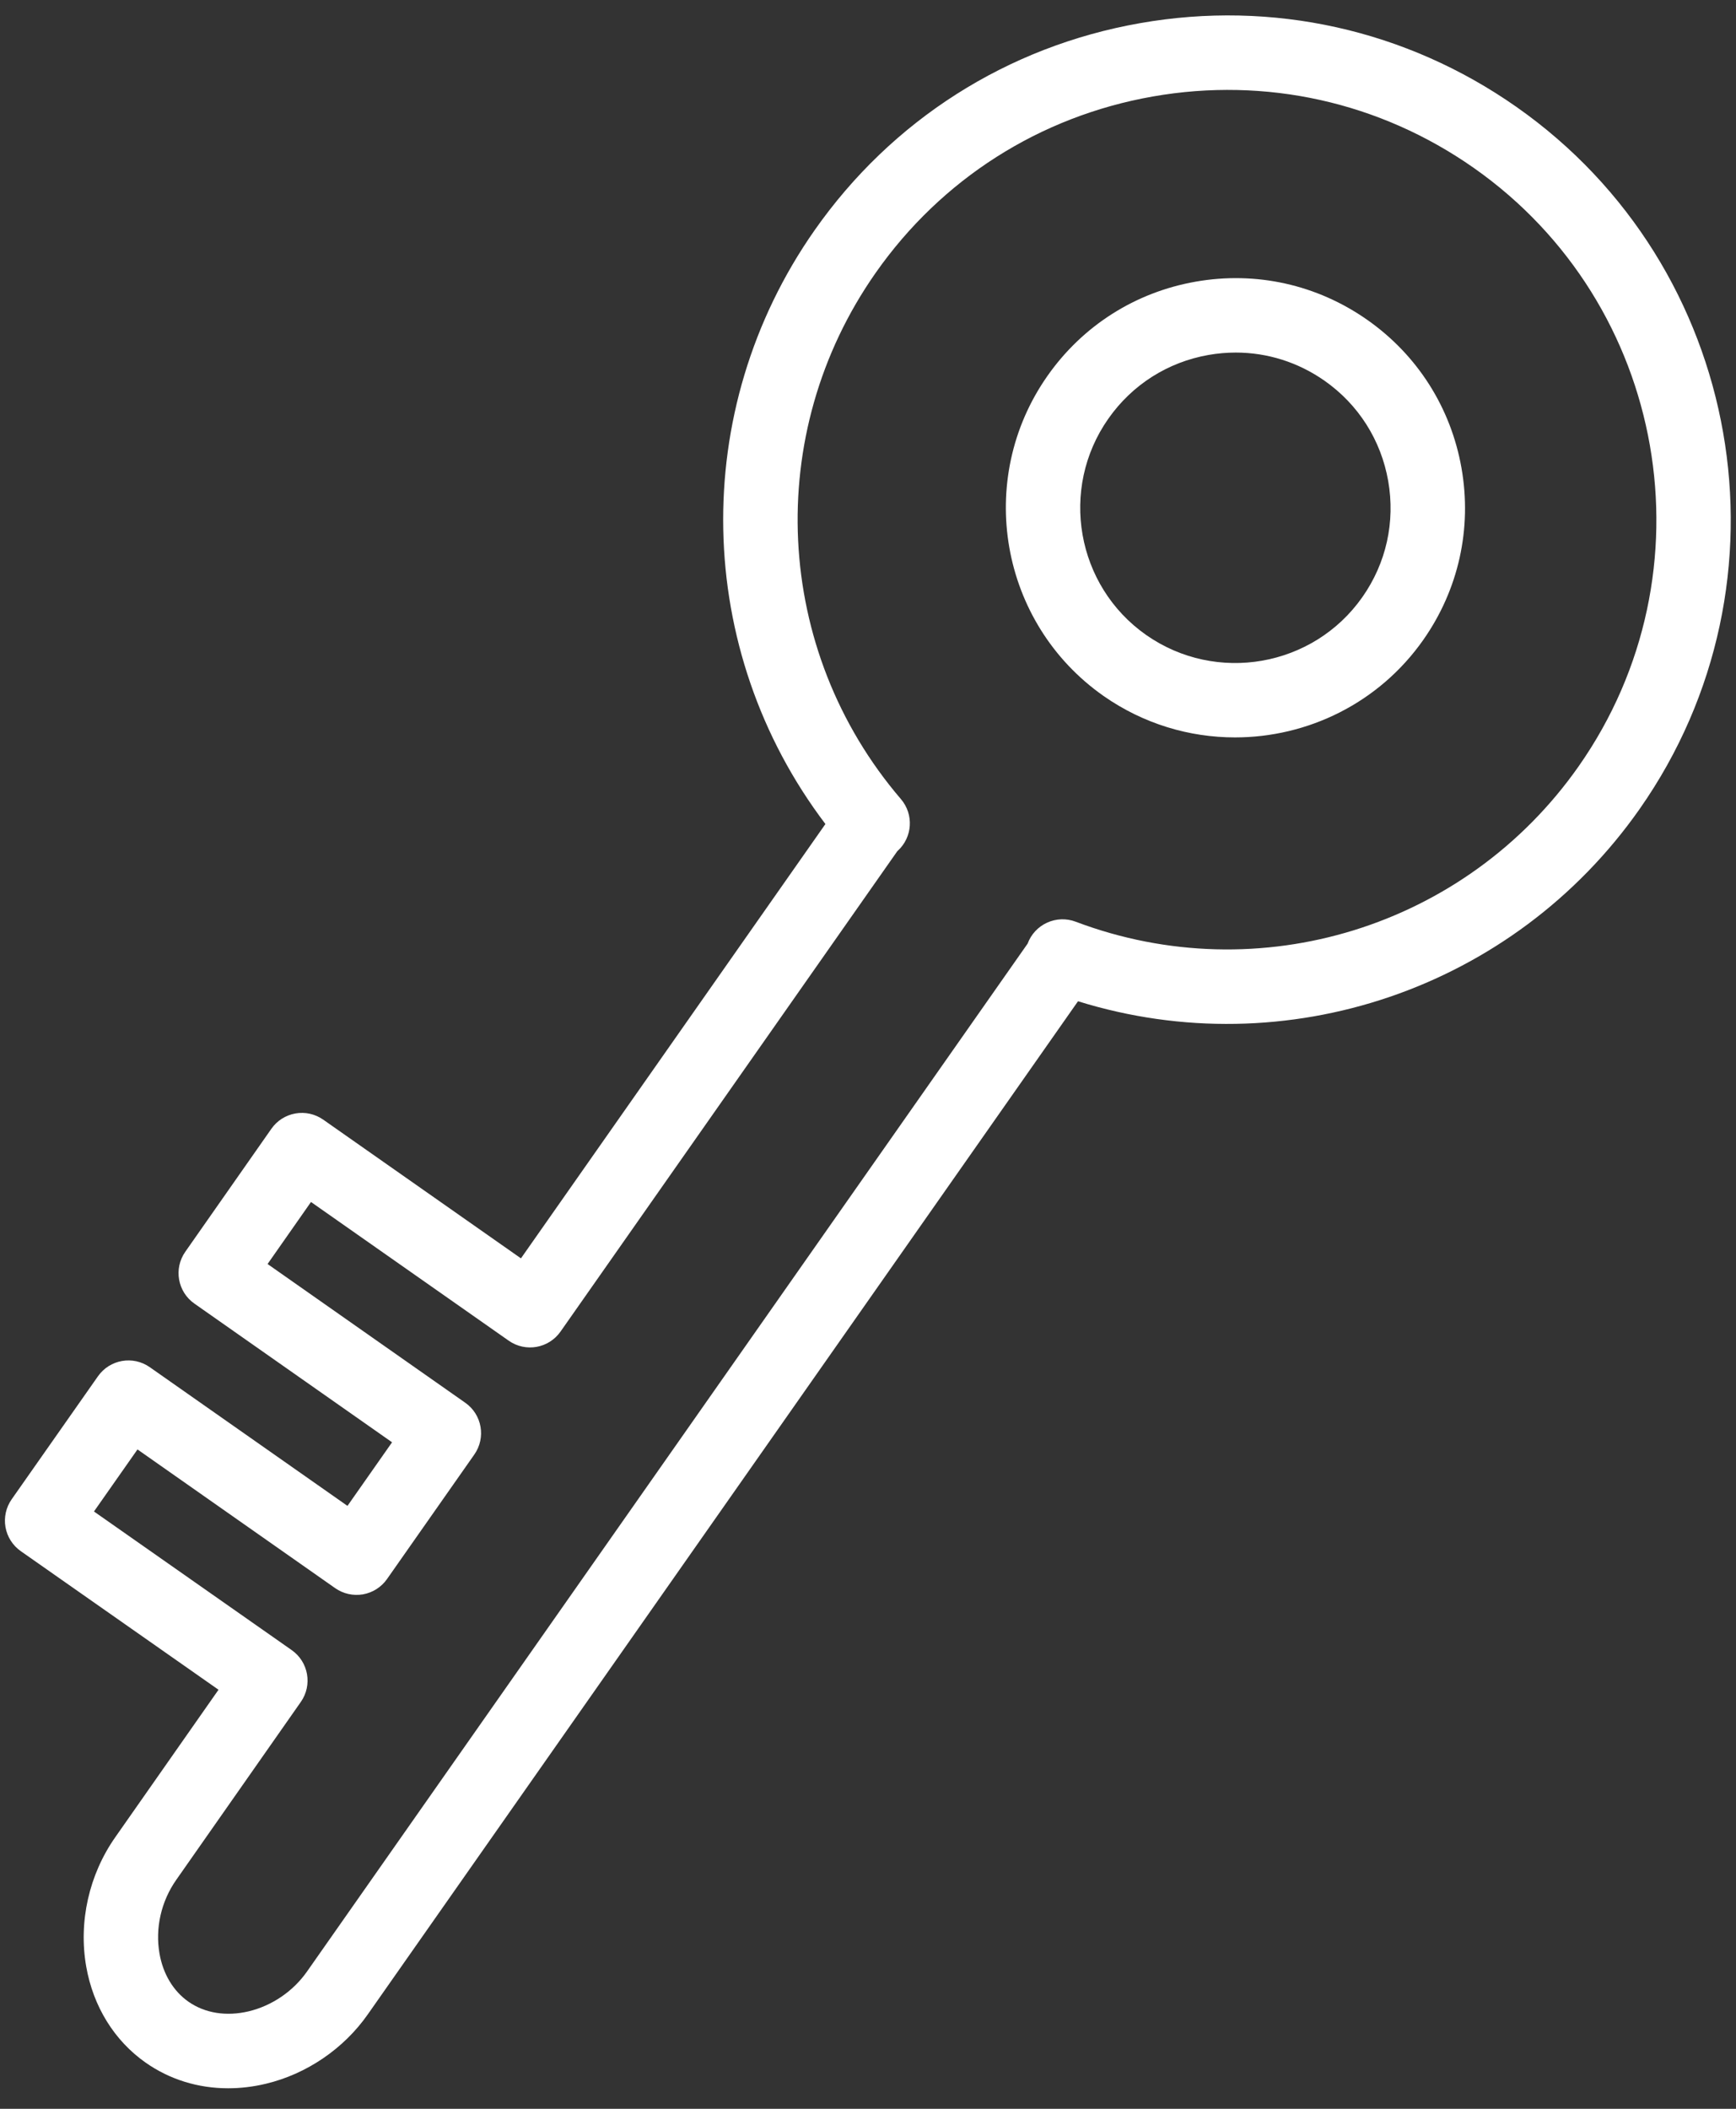 <?xml version="1.0" encoding="UTF-8"?> <svg xmlns="http://www.w3.org/2000/svg" width="70" height="85" viewBox="0 0 70 85" fill="none"><rect x="0" y="0" width="70" height="85" fill="#333333" stroke="none"/> <path d="M55.131 12.892C53.107 11.472 50.649 10.924 48.212 11.353C45.775 11.781 43.652 13.131 42.233 15.156C39.303 19.336 40.318 25.121 44.497 28.052C46.111 29.181 47.964 29.723 49.8 29.723C52.72 29.723 55.596 28.35 57.394 25.787C58.813 23.764 59.359 21.307 58.932 18.87C58.504 16.435 57.155 14.311 55.131 12.892ZM54.936 24.065C52.957 26.887 49.045 27.573 46.217 25.595C43.394 23.615 42.708 19.704 44.69 16.878C45.649 15.509 47.085 14.596 48.731 14.307C49.097 14.243 49.463 14.211 49.828 14.211C51.102 14.211 52.344 14.6 53.409 15.347C54.776 16.305 55.687 17.741 55.976 19.389C56.265 21.037 55.896 22.698 54.936 24.065Z" fill="white"></path> <path d="M61.148 4.31C56.703 1.194 51.307 -0.007 45.967 0.934C40.621 1.873 35.962 4.837 32.847 9.28C27.75 16.549 27.977 26.219 33.283 33.214L21.006 50.721L13.033 45.13C12.707 44.901 12.302 44.811 11.912 44.881C11.518 44.95 11.171 45.172 10.943 45.498L7.471 50.456C6.996 51.134 7.16 52.069 7.838 52.544L15.809 58.135L14.011 60.698L6.039 55.107C5.363 54.633 4.427 54.795 3.95 55.474L0.471 60.432C0.242 60.758 0.153 61.161 0.221 61.553C0.29 61.945 0.512 62.294 0.837 62.522L8.811 68.109L4.651 74.049C3.589 75.561 3.161 77.462 3.476 79.265C3.759 80.878 4.611 82.254 5.874 83.14C6.848 83.822 7.993 84.173 9.199 84.173C9.699 84.173 10.21 84.113 10.722 83.99C12.363 83.599 13.86 82.58 14.829 81.196L43.468 40.358C51.846 42.963 61.013 39.88 66.114 32.609C72.544 23.437 70.317 10.742 61.148 4.31ZM63.658 30.884C59.111 37.367 50.772 39.948 43.373 37.151C42.998 37.009 42.581 37.024 42.217 37.192C41.855 37.358 41.574 37.661 41.437 38.034L12.376 79.472C11.819 80.265 10.964 80.847 10.028 81.071C9.127 81.285 8.262 81.148 7.596 80.681C6.99 80.256 6.576 79.569 6.432 78.746C6.252 77.721 6.498 76.638 7.108 75.77L12.13 68.6C12.605 67.922 12.441 66.987 11.762 66.511L3.789 60.924L5.544 58.423L13.515 64.014C13.841 64.242 14.243 64.331 14.636 64.264C15.028 64.195 15.377 63.973 15.605 63.648L19.125 58.629C19.602 57.951 19.438 57.015 18.759 56.54L10.789 50.949L12.54 48.449L20.512 54.039C21.192 54.516 22.125 54.351 22.602 53.672L36.181 34.31L36.197 34.295C36.797 33.749 36.855 32.825 36.327 32.209C31.18 26.203 30.762 17.483 35.306 11.002C37.959 7.215 41.931 4.689 46.486 3.889C51.041 3.09 55.636 4.111 59.425 6.767C67.24 12.249 69.138 23.068 63.658 30.884Z" fill="white"></path> </svg> 